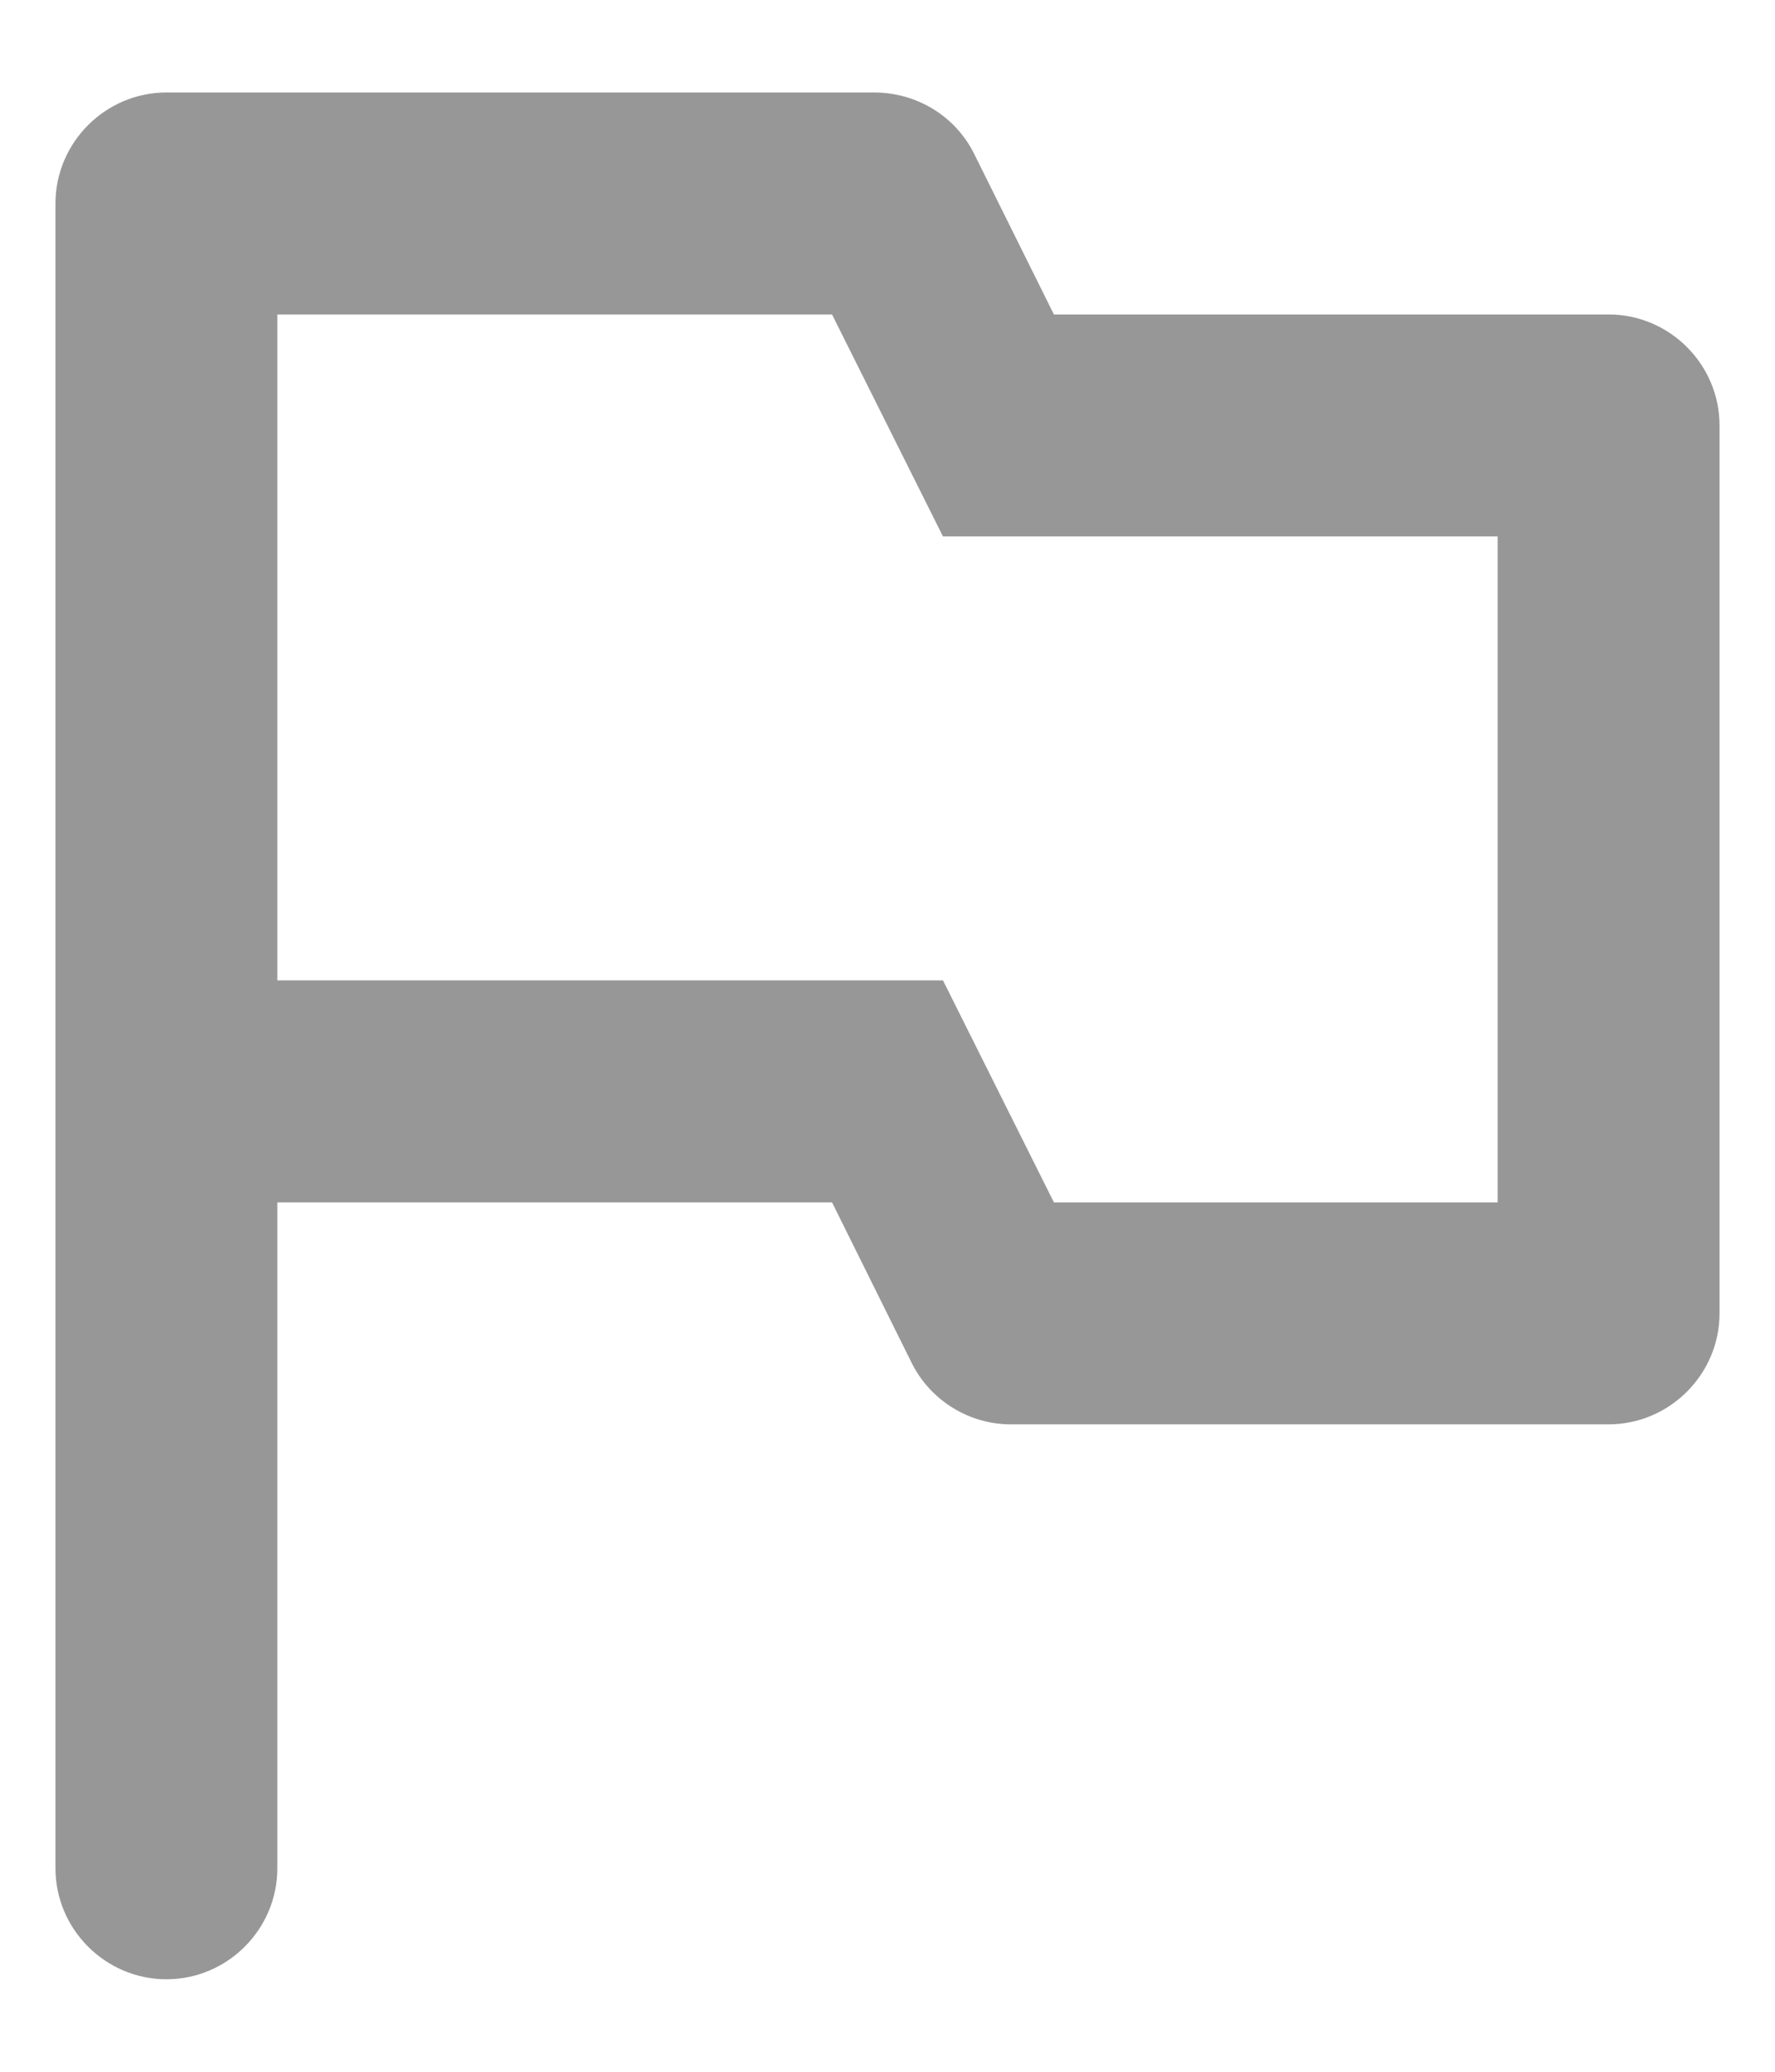 <svg width="12" height="14" viewBox="0 0 12 14" fill="none" xmlns="http://www.w3.org/2000/svg">
<path fill-rule="evenodd" clip-rule="evenodd" d="M6.585 1.038L7.125 2.125H10.875C11.287 2.125 11.625 2.462 11.625 2.875V8.875C11.625 9.287 11.287 9.625 10.875 9.625H6.832C6.555 9.625 6.293 9.467 6.165 9.213L5.625 8.125H1.875V12.625C1.875 13.037 1.538 13.375 1.125 13.375C0.713 13.375 0.375 13.037 0.375 12.625V1.375C0.375 0.963 0.713 0.625 1.125 0.625H5.91C6.195 0.625 6.457 0.782 6.585 1.038ZM7.125 8.125H10.125V3.625H6.375L5.625 2.125H1.875V6.625H6.375L7.125 8.125Z" fill="#979797"/>
</svg>
